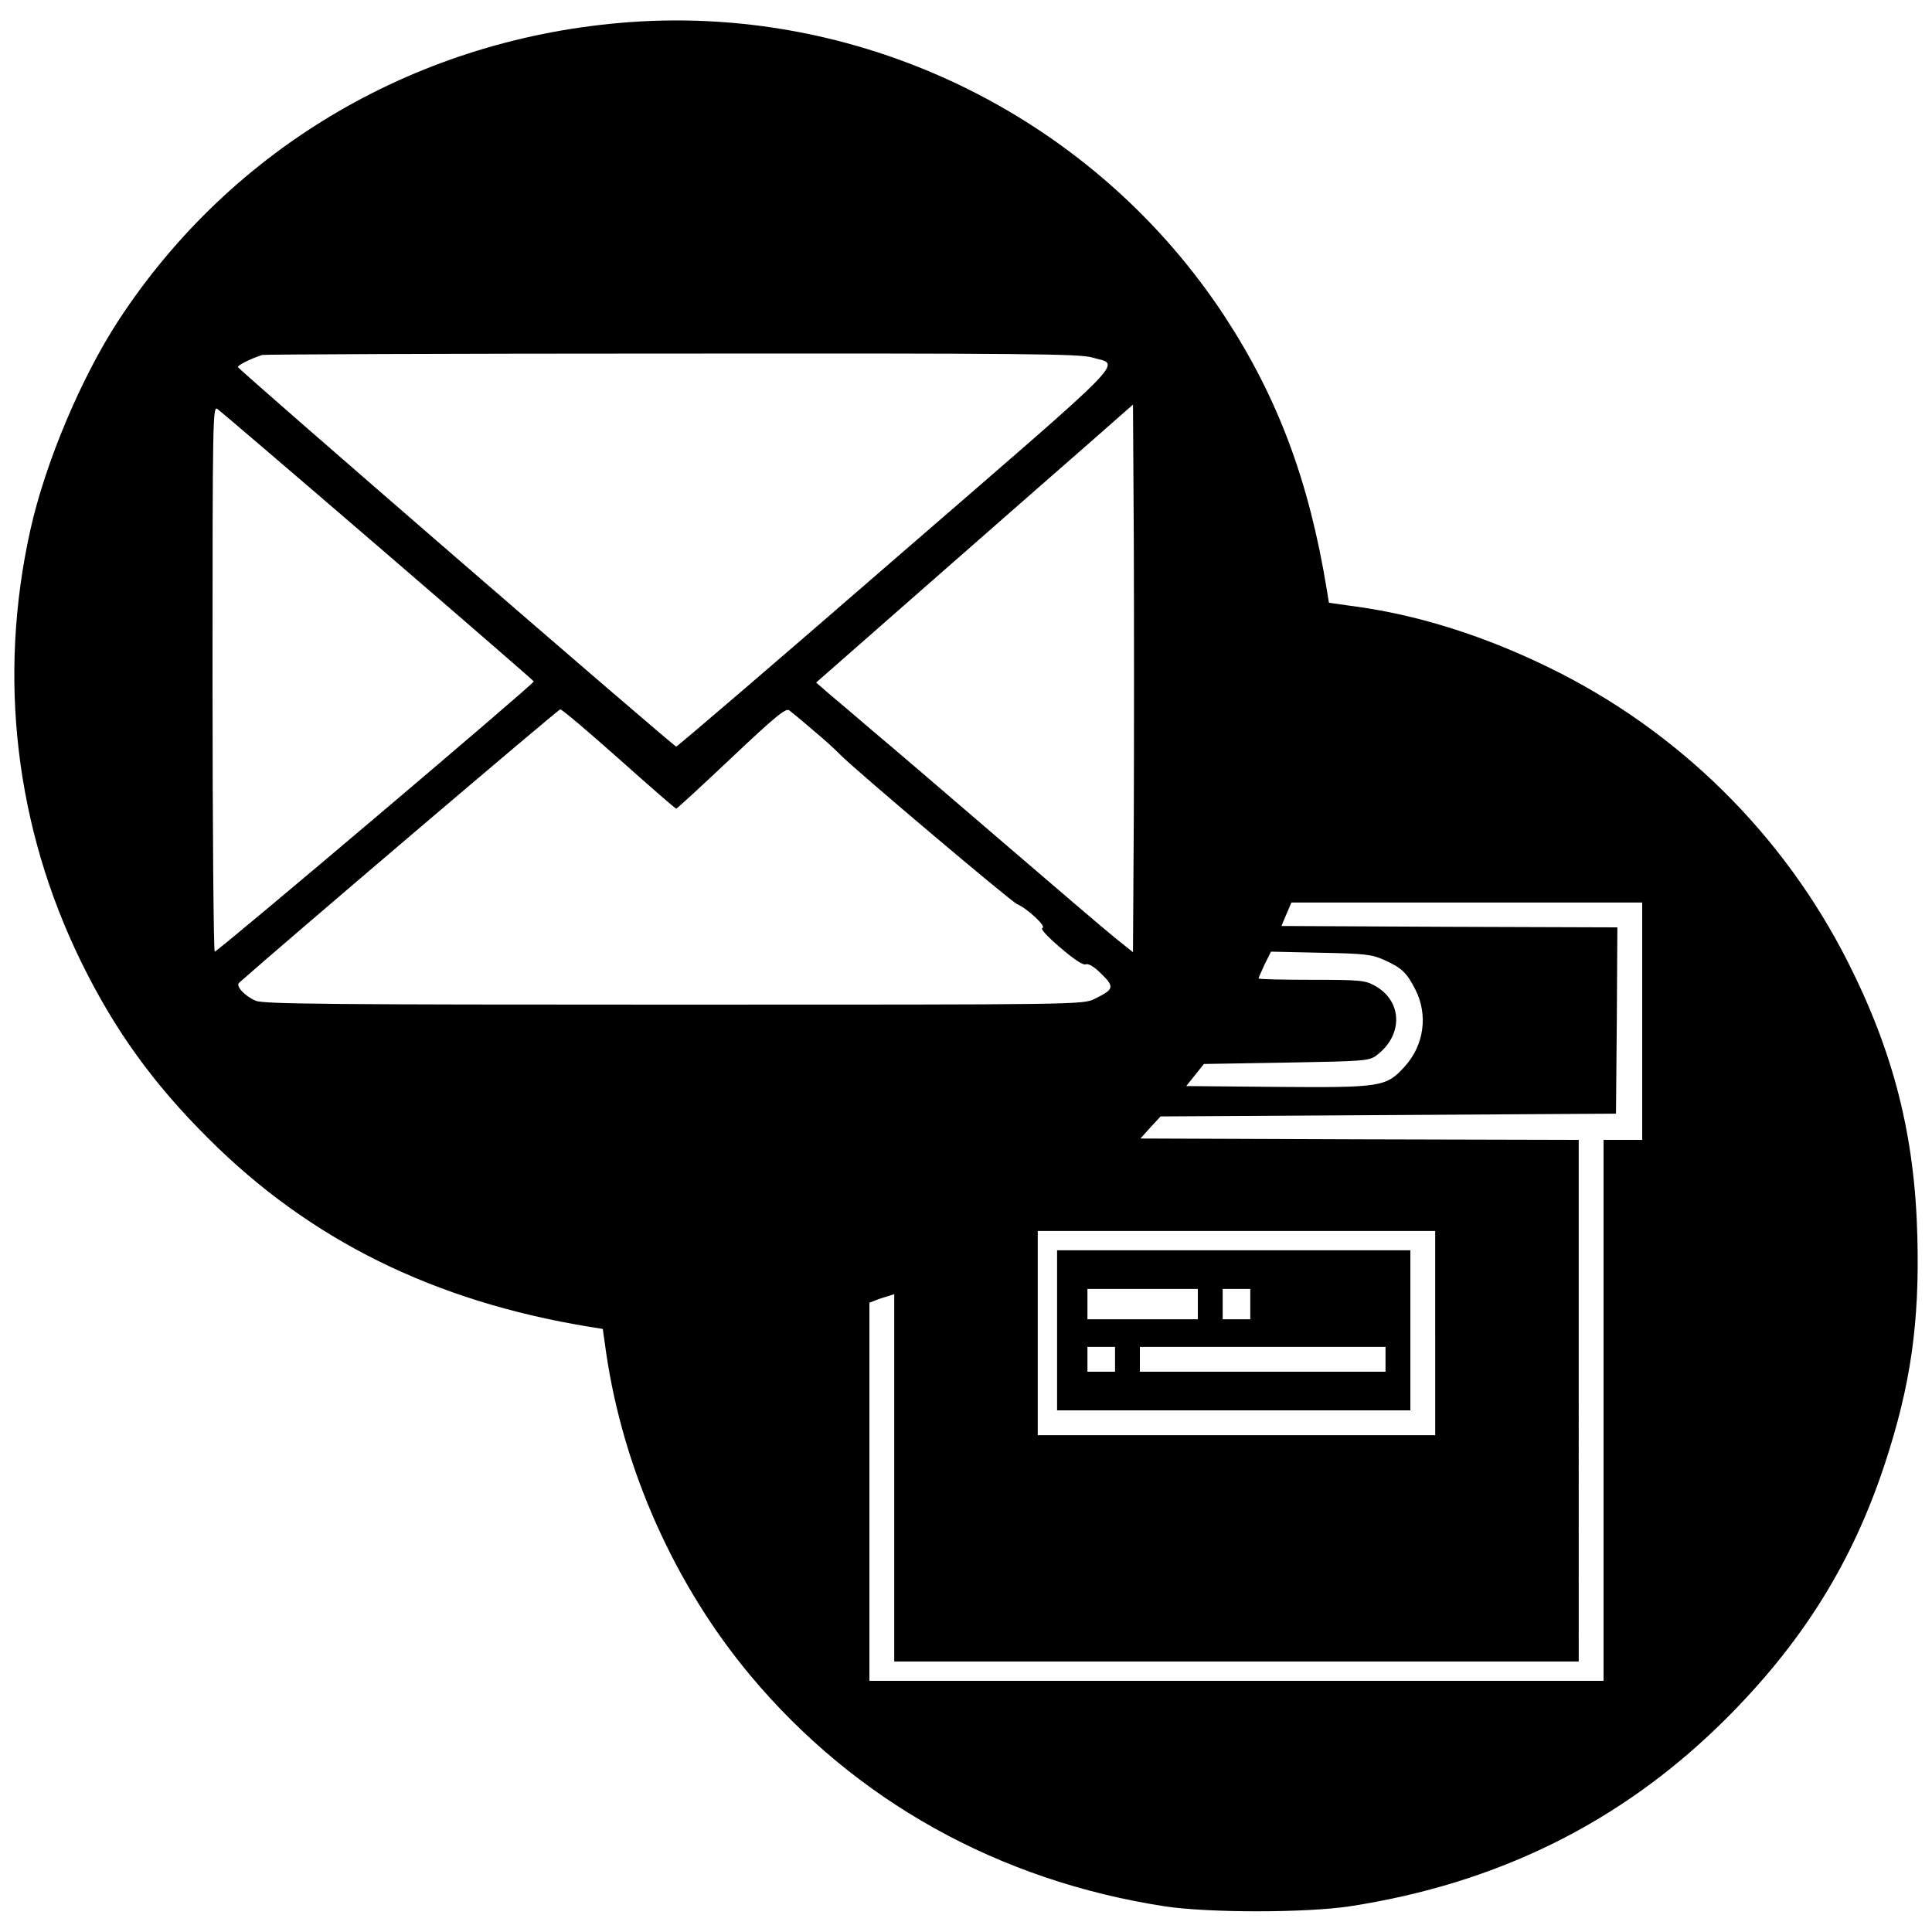 <svg version="1" xmlns="http://www.w3.org/2000/svg" width="933.333" height="933.333" viewBox="0 0 700 700"><path d="M228.4 8C152.1 13.5 84.3 52.9 43 116c-13.6 20.8-26.6 51.7-32 76-11.9 53.4-5.4 107.9 18.4 156.5 12.1 24.7 26.1 44.1 46.1 64 36.8 36.8 81.8 59 137.9 68.2l5 .8 1.2 8.5c6.2 42.5 24.9 84.3 52.3 117.1 38 45.4 89.9 74.3 150.1 83.6 15.9 2.4 50.9 2.4 67 0 53.9-8.3 98.8-30.6 136.1-67.7 27.9-27.8 46.1-56.9 57.9-92.9 9.3-28.3 12.5-50.9 11.7-81.9-.9-36.7-8.6-66.9-25.2-99.7-23.4-46.3-61.5-83.8-108-106.5-23.4-11.5-47.4-19.1-70-22.2l-10-1.4-.8-4.9c-6.4-39.2-17.7-69.3-36.8-98.6-47-71.8-130-113-215.5-106.9zm167.2 121.5c10.4 3.1 16.3-2.9-70.8 72.5-43.4 37.7-79.4 68.5-79.8 68.5-.9 0-158.3-136.3-158.8-137.5-.2-.6 4.5-3 8.8-4.4.8-.2 67.7-.5 148.6-.5 126.6-.1 147.7.1 152 1.4zm-258.8 68.3c30.9 26.6 56.4 48.7 56.6 49.1.4.6-113.4 97-115.6 97.9-.4.2-.8-44.2-.8-98.8 0-95.6.1-99.1 1.8-97.8 1 .7 27.1 23 58 49.6zm274 97.7l-.3 49.5-6.5-5.2c-3.6-2.9-22.2-18.8-41.4-35.3-19.2-16.5-39.7-34.1-45.6-39-5.8-5-13-11.1-16-13.6l-5.3-4.6 40.9-35.9c22.5-19.7 48.3-42.4 57.4-50.3l16.5-14.5.3 49.7c.1 27.3.1 72 0 99.2zm-116.3-31c3.9 3.2 8.4 7.3 10 9 5.3 5.4 61.5 52.9 63.9 54 3.9 1.7 10.9 8.3 9.3 8.7-.9.2 1.4 2.8 6.3 7 5.1 4.4 8.4 6.6 9.4 6.2 1-.4 3.1.9 5.7 3.5 4.8 4.7 4.5 5.6-2.5 9-4.2 2.1-5.1 2.1-152.4 2.1-122.9 0-148.8-.2-151.5-1.4-3.9-1.6-7.4-5.3-6.1-6.5C102 342.4 202.3 257 203 257c.6 0 10.2 8.1 21.3 18 11.1 9.9 20.4 18 20.7 18 .3 0 9.3-8.3 20-18.4 16.2-15.3 19.8-18.2 21-17.2.8.6 4.7 3.8 8.5 7.1zM595 370v43h-14v196H315V472l2.3-.9c1.2-.5 3.2-1.1 4.5-1.5l2.2-.7V602h248V413l-79.4-.2-79.4-.3 3.6-4 3.7-4 82.5-.5 82.5-.5.3-33.7.2-33.8-60.8-.2-60.9-.3 1.8-4.3 1.8-4.2H595v43zm-93.5-22.2c6.4 2.9 8.2 4.6 11.3 10.7 4.7 9.2 3.2 20.3-4 28.1-6.6 7.2-8.4 7.5-46.2 7.2l-32.8-.3 3.2-4 3.2-4 29.8-.5c28.3-.5 30-.6 32.7-2.6 9.7-7.2 9.5-19.5-.3-25.1-3.7-2.1-5.1-2.3-23.1-2.3-10.6 0-19.3-.2-19.3-.5 0-.2 1-2.5 2.2-5.1l2.3-4.6 18 .4c16.1.3 18.5.6 23 2.6zM520 483v37H376v-74h144v37z"/><path d="M383 482v29h128v-58H383v29zm51-9.5v5.5h-40v-11h40v5.5zm19 0v5.5h-10v-11h10v5.5zm-49 20v4.5h-10v-9h10v4.5zm98 0v4.5h-89v-9h89v4.5z"/></svg>